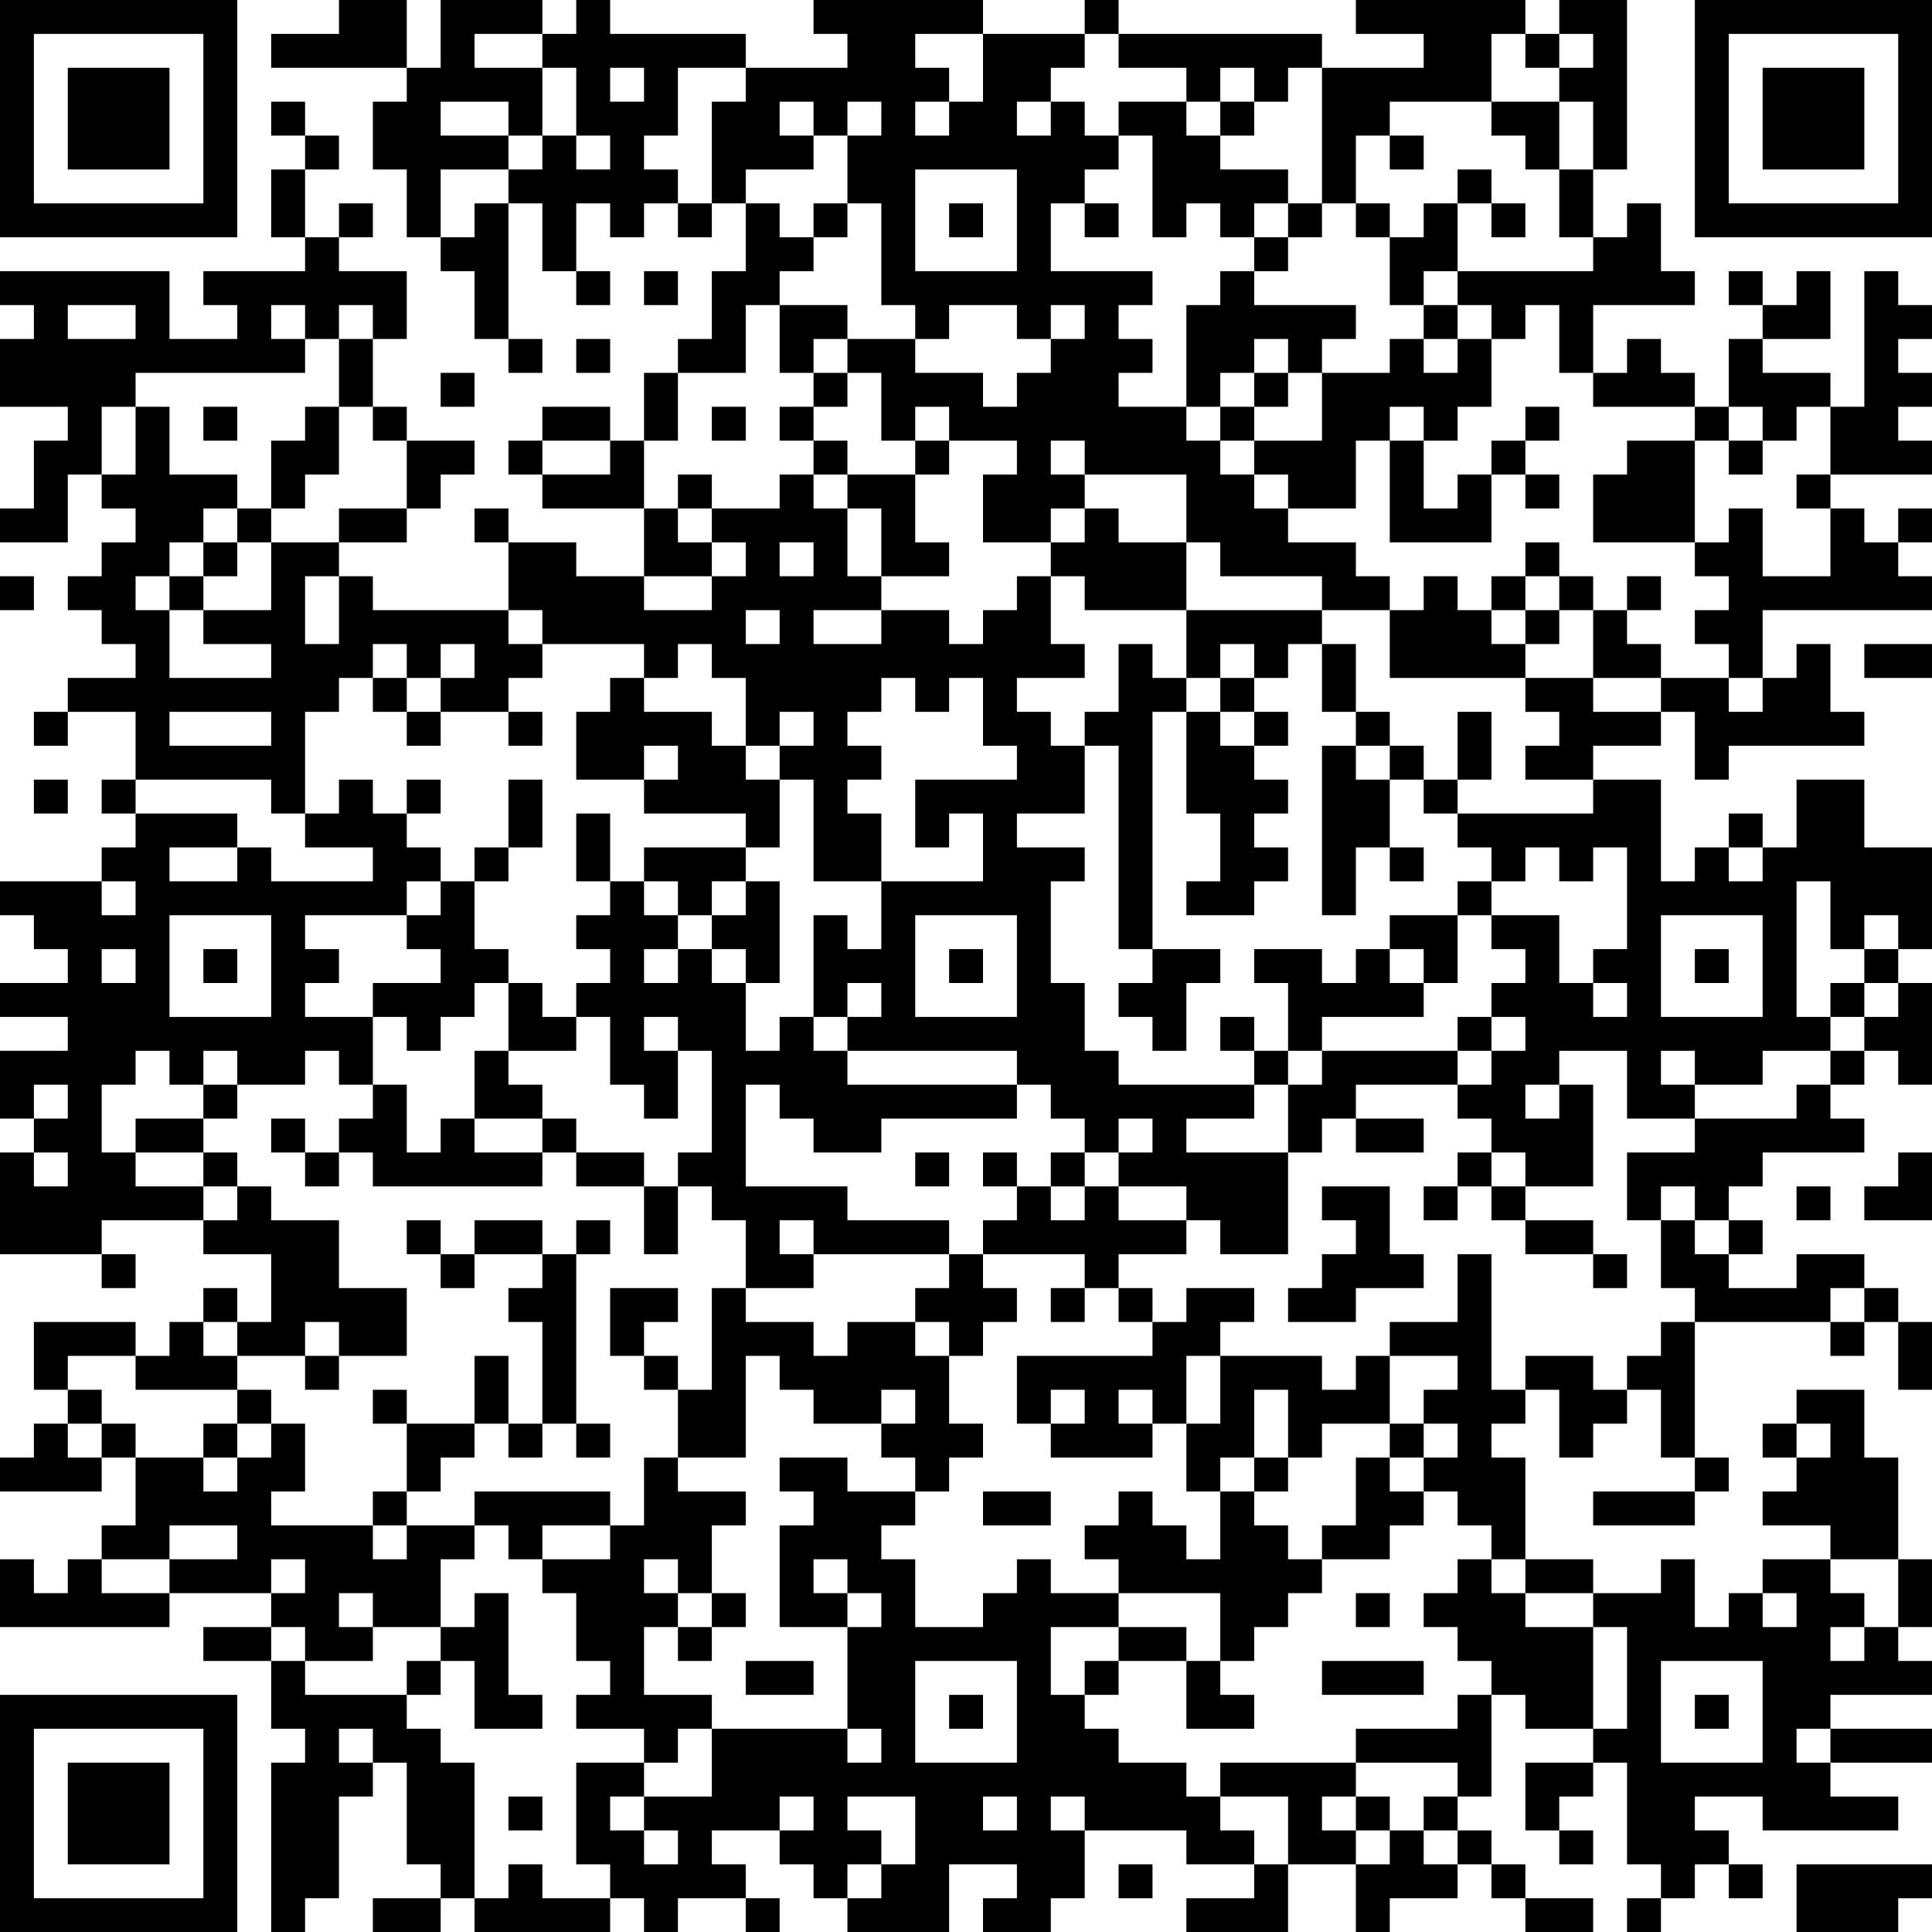 <?xml version="1.0" encoding="UTF-8"?>
<svg xmlns="http://www.w3.org/2000/svg" version="1.1" width="200" height="200" viewBox="0 0 200 200"><rect x="0" y="0" width="200" height="200" fill="#ffffff"/><g transform="scale(3.509)"><g transform="translate(0,0)"><path fill-rule="evenodd" d="M10 0L10 1L8 1L8 2L12 2L12 3L11 3L11 5L12 5L12 7L13 7L13 8L14 8L14 10L15 10L15 11L16 11L16 10L15 10L15 6L16 6L16 8L17 8L17 9L18 9L18 8L17 8L17 6L18 6L18 7L19 7L19 6L20 6L20 7L21 7L21 6L22 6L22 8L21 8L21 10L20 10L20 11L19 11L19 13L18 13L18 12L16 12L16 13L15 13L15 14L16 14L16 15L19 15L19 17L17 17L17 16L15 16L15 15L14 15L14 16L15 16L15 18L11 18L11 17L10 17L10 16L12 16L12 15L13 15L13 14L14 14L14 13L12 13L12 12L11 12L11 10L12 10L12 8L10 8L10 7L11 7L11 6L10 6L10 7L9 7L9 5L10 5L10 4L9 4L9 3L8 3L8 4L9 4L9 5L8 5L8 7L9 7L9 8L6 8L6 9L7 9L7 10L5 10L5 8L0 8L0 9L1 9L1 10L0 10L0 12L2 12L2 13L1 13L1 15L0 15L0 16L2 16L2 14L3 14L3 15L4 15L4 16L3 16L3 17L2 17L2 18L3 18L3 19L4 19L4 20L2 20L2 21L1 21L1 22L2 22L2 21L4 21L4 23L3 23L3 24L4 24L4 25L3 25L3 26L0 26L0 27L1 27L1 28L2 28L2 29L0 29L0 30L2 30L2 31L0 31L0 33L1 33L1 34L0 34L0 37L3 37L3 38L4 38L4 37L3 37L3 36L6 36L6 37L8 37L8 39L7 39L7 38L6 38L6 39L5 39L5 40L4 40L4 39L1 39L1 41L2 41L2 42L1 42L1 43L0 43L0 44L3 44L3 43L4 43L4 45L3 45L3 46L2 46L2 47L1 47L1 46L0 46L0 48L5 48L5 47L8 47L8 48L6 48L6 49L8 49L8 51L9 51L9 52L8 52L8 57L9 57L9 56L10 56L10 53L11 53L11 52L12 52L12 55L13 55L13 56L11 56L11 57L13 57L13 56L14 56L14 57L18 57L18 56L19 56L19 57L20 57L20 56L22 56L22 57L23 57L23 56L22 56L22 55L21 55L21 54L23 54L23 55L24 55L24 56L25 56L25 57L28 57L28 55L30 55L30 56L29 56L29 57L31 57L31 56L32 56L32 54L35 54L35 55L37 55L37 56L35 56L35 57L38 57L38 55L40 55L40 57L41 57L41 56L43 56L43 55L44 55L44 56L45 56L45 57L47 57L47 56L45 56L45 55L44 55L44 54L43 54L43 53L44 53L44 50L45 50L45 51L47 51L47 52L45 52L45 54L46 54L46 55L47 55L47 54L46 54L46 53L47 53L47 52L48 52L48 55L49 55L49 56L48 56L48 57L49 57L49 56L50 56L50 55L51 55L51 56L52 56L52 55L51 55L51 54L50 54L50 53L52 53L52 54L56 54L56 53L54 53L54 52L57 52L57 51L54 51L54 50L57 50L57 49L56 49L56 48L57 48L57 46L56 46L56 43L55 43L55 41L53 41L53 42L52 42L52 43L53 43L53 44L52 44L52 45L54 45L54 46L52 46L52 47L51 47L51 48L50 48L50 46L49 46L49 47L47 47L47 46L45 46L45 43L44 43L44 42L45 42L45 41L46 41L46 43L47 43L47 42L48 42L48 41L49 41L49 43L50 43L50 44L47 44L47 45L50 45L50 44L51 44L51 43L50 43L50 39L54 39L54 40L55 40L55 39L56 39L56 41L57 41L57 39L56 39L56 38L55 38L55 37L53 37L53 38L51 38L51 37L52 37L52 36L51 36L51 35L52 35L52 34L55 34L55 33L54 33L54 32L55 32L55 31L56 31L56 32L57 32L57 29L56 29L56 28L57 28L57 25L55 25L55 23L53 23L53 25L52 25L52 24L51 24L51 25L50 25L50 26L49 26L49 23L47 23L47 22L49 22L49 21L50 21L50 23L51 23L51 22L55 22L55 21L54 21L54 19L53 19L53 20L52 20L52 18L57 18L57 17L56 17L56 16L57 16L57 15L56 15L56 16L55 16L55 15L54 15L54 14L57 14L57 13L56 13L56 12L57 12L57 11L56 11L56 10L57 10L57 9L56 9L56 8L55 8L55 12L54 12L54 11L52 11L52 10L54 10L54 8L53 8L53 9L52 9L52 8L51 8L51 9L52 9L52 10L51 10L51 12L50 12L50 11L49 11L49 10L48 10L48 11L47 11L47 9L50 9L50 8L49 8L49 6L48 6L48 7L47 7L47 5L48 5L48 0L46 0L46 1L45 1L45 0L40 0L40 1L42 1L42 2L39 2L39 1L33 1L33 0L32 0L32 1L29 1L29 0L24 0L24 1L25 1L25 2L22 2L22 1L18 1L18 0L17 0L17 1L16 1L16 0L13 0L13 2L12 2L12 0ZM14 1L14 2L16 2L16 4L15 4L15 3L13 3L13 4L15 4L15 5L13 5L13 7L14 7L14 6L15 6L15 5L16 5L16 4L17 4L17 5L18 5L18 4L17 4L17 2L16 2L16 1ZM27 1L27 2L28 2L28 3L27 3L27 4L28 4L28 3L29 3L29 1ZM32 1L32 2L31 2L31 3L30 3L30 4L31 4L31 3L32 3L32 4L33 4L33 5L32 5L32 6L31 6L31 8L34 8L34 9L33 9L33 10L34 10L34 11L33 11L33 12L35 12L35 13L36 13L36 14L37 14L37 15L38 15L38 16L40 16L40 17L41 17L41 18L39 18L39 17L36 17L36 16L35 16L35 14L32 14L32 13L31 13L31 14L32 14L32 15L31 15L31 16L29 16L29 14L30 14L30 13L28 13L28 12L27 12L27 13L26 13L26 11L25 11L25 10L27 10L27 11L29 11L29 12L30 12L30 11L31 11L31 10L32 10L32 9L31 9L31 10L30 10L30 9L28 9L28 10L27 10L27 9L26 9L26 6L25 6L25 4L26 4L26 3L25 3L25 4L24 4L24 3L23 3L23 4L24 4L24 5L22 5L22 6L23 6L23 7L24 7L24 8L23 8L23 9L22 9L22 11L20 11L20 13L19 13L19 15L20 15L20 16L21 16L21 17L19 17L19 18L21 18L21 17L22 17L22 16L21 16L21 15L23 15L23 14L24 14L24 15L25 15L25 17L26 17L26 18L24 18L24 19L26 19L26 18L28 18L28 19L29 19L29 18L30 18L30 17L31 17L31 19L32 19L32 20L30 20L30 21L31 21L31 22L32 22L32 24L30 24L30 25L32 25L32 26L31 26L31 29L32 29L32 31L33 31L33 32L37 32L37 33L35 33L35 34L38 34L38 37L36 37L36 36L35 36L35 35L33 35L33 34L34 34L34 33L33 33L33 34L32 34L32 33L31 33L31 32L30 32L30 31L25 31L25 30L26 30L26 29L25 29L25 30L24 30L24 27L25 27L25 28L26 28L26 26L29 26L29 24L28 24L28 25L27 25L27 23L30 23L30 22L29 22L29 20L28 20L28 21L27 21L27 20L26 20L26 21L25 21L25 22L26 22L26 23L25 23L25 24L26 24L26 26L24 26L24 23L23 23L23 22L24 22L24 21L23 21L23 22L22 22L22 20L21 20L21 19L20 19L20 20L19 20L19 19L16 19L16 18L15 18L15 19L16 19L16 20L15 20L15 21L13 21L13 20L14 20L14 19L13 19L13 20L12 20L12 19L11 19L11 20L10 20L10 21L9 21L9 24L8 24L8 23L4 23L4 24L7 24L7 25L5 25L5 26L7 26L7 25L8 25L8 26L11 26L11 25L9 25L9 24L10 24L10 23L11 23L11 24L12 24L12 25L13 25L13 26L12 26L12 27L9 27L9 28L10 28L10 29L9 29L9 30L11 30L11 32L10 32L10 31L9 31L9 32L7 32L7 31L6 31L6 32L5 32L5 31L4 31L4 32L3 32L3 34L4 34L4 35L6 35L6 36L7 36L7 35L8 35L8 36L10 36L10 38L12 38L12 40L10 40L10 39L9 39L9 40L7 40L7 39L6 39L6 40L7 40L7 41L4 41L4 40L2 40L2 41L3 41L3 42L2 42L2 43L3 43L3 42L4 42L4 43L6 43L6 44L7 44L7 43L8 43L8 42L9 42L9 44L8 44L8 45L11 45L11 46L12 46L12 45L14 45L14 46L13 46L13 48L11 48L11 47L10 47L10 48L11 48L11 49L9 49L9 48L8 48L8 49L9 49L9 50L12 50L12 51L13 51L13 52L14 52L14 56L15 56L15 55L16 55L16 56L18 56L18 55L17 55L17 52L19 52L19 53L18 53L18 54L19 54L19 55L20 55L20 54L19 54L19 53L21 53L21 51L25 51L25 52L26 52L26 51L25 51L25 48L26 48L26 47L25 47L25 46L24 46L24 47L25 47L25 48L23 48L23 45L24 45L24 44L23 44L23 43L25 43L25 44L27 44L27 45L26 45L26 46L27 46L27 48L29 48L29 47L30 47L30 46L31 46L31 47L33 47L33 48L31 48L31 50L32 50L32 51L33 51L33 52L35 52L35 53L36 53L36 54L37 54L37 55L38 55L38 53L36 53L36 52L40 52L40 53L39 53L39 54L40 54L40 55L41 55L41 54L42 54L42 55L43 55L43 54L42 54L42 53L43 53L43 52L40 52L40 51L43 51L43 50L44 50L44 49L43 49L43 48L42 48L42 47L43 47L43 46L44 46L44 47L45 47L45 48L47 48L47 51L48 51L48 48L47 48L47 47L45 47L45 46L44 46L44 45L43 45L43 44L42 44L42 43L43 43L43 42L42 42L42 41L43 41L43 40L41 40L41 39L43 39L43 37L44 37L44 41L45 41L45 40L47 40L47 41L48 41L48 40L49 40L49 39L50 39L50 38L49 38L49 36L50 36L50 37L51 37L51 36L50 36L50 35L49 35L49 36L48 36L48 34L50 34L50 33L53 33L53 32L54 32L54 31L55 31L55 30L56 30L56 29L55 29L55 28L56 28L56 27L55 27L55 28L54 28L54 26L53 26L53 30L54 30L54 31L52 31L52 32L50 32L50 31L49 31L49 32L50 32L50 33L48 33L48 31L46 31L46 32L45 32L45 33L46 33L46 32L47 32L47 35L45 35L45 34L44 34L44 33L43 33L43 32L44 32L44 31L45 31L45 30L44 30L44 29L45 29L45 28L44 28L44 27L46 27L46 29L47 29L47 30L48 30L48 29L47 29L47 28L48 28L48 25L47 25L47 26L46 26L46 25L45 25L45 26L44 26L44 25L43 25L43 24L47 24L47 23L45 23L45 22L46 22L46 21L45 21L45 20L47 20L47 21L49 21L49 20L51 20L51 21L52 21L52 20L51 20L51 19L50 19L50 18L51 18L51 17L50 17L50 16L51 16L51 15L52 15L52 17L54 17L54 15L53 15L53 14L54 14L54 12L53 12L53 13L52 13L52 12L51 12L51 13L50 13L50 12L47 12L47 11L46 11L46 9L45 9L45 10L44 10L44 9L43 9L43 8L47 8L47 7L46 7L46 5L47 5L47 3L46 3L46 2L47 2L47 1L46 1L46 2L45 2L45 1L44 1L44 3L41 3L41 4L40 4L40 6L39 6L39 2L38 2L38 3L37 3L37 2L36 2L36 3L35 3L35 2L33 2L33 1ZM18 2L18 3L19 3L19 2ZM20 2L20 4L19 4L19 5L20 5L20 6L21 6L21 3L22 3L22 2ZM33 3L33 4L34 4L34 7L35 7L35 6L36 6L36 7L37 7L37 8L36 8L36 9L35 9L35 12L36 12L36 13L37 13L37 14L38 14L38 15L40 15L40 13L41 13L41 16L44 16L44 14L45 14L45 15L46 15L46 14L45 14L45 13L46 13L46 12L45 12L45 13L44 13L44 14L43 14L43 15L42 15L42 13L43 13L43 12L44 12L44 10L43 10L43 9L42 9L42 8L43 8L43 6L44 6L44 7L45 7L45 6L44 6L44 5L43 5L43 6L42 6L42 7L41 7L41 6L40 6L40 7L41 7L41 9L42 9L42 10L41 10L41 11L39 11L39 10L40 10L40 9L37 9L37 8L38 8L38 7L39 7L39 6L38 6L38 5L36 5L36 4L37 4L37 3L36 3L36 4L35 4L35 3ZM44 3L44 4L45 4L45 5L46 5L46 3ZM41 4L41 5L42 5L42 4ZM27 5L27 8L30 8L30 5ZM24 6L24 7L25 7L25 6ZM28 6L28 7L29 7L29 6ZM32 6L32 7L33 7L33 6ZM37 6L37 7L38 7L38 6ZM19 8L19 9L20 9L20 8ZM2 9L2 10L4 10L4 9ZM8 9L8 10L9 10L9 11L4 11L4 12L3 12L3 14L4 14L4 12L5 12L5 14L7 14L7 15L6 15L6 16L5 16L5 17L4 17L4 18L5 18L5 20L8 20L8 19L6 19L6 18L8 18L8 16L10 16L10 15L12 15L12 13L11 13L11 12L10 12L10 10L11 10L11 9L10 9L10 10L9 10L9 9ZM23 9L23 11L24 11L24 12L23 12L23 13L24 13L24 14L25 14L25 15L26 15L26 17L28 17L28 16L27 16L27 14L28 14L28 13L27 13L27 14L25 14L25 13L24 13L24 12L25 12L25 11L24 11L24 10L25 10L25 9ZM17 10L17 11L18 11L18 10ZM37 10L37 11L36 11L36 12L37 12L37 13L39 13L39 11L38 11L38 10ZM42 10L42 11L43 11L43 10ZM13 11L13 12L14 12L14 11ZM37 11L37 12L38 12L38 11ZM6 12L6 13L7 13L7 12ZM9 12L9 13L8 13L8 15L7 15L7 16L6 16L6 17L5 17L5 18L6 18L6 17L7 17L7 16L8 16L8 15L9 15L9 14L10 14L10 12ZM21 12L21 13L22 13L22 12ZM41 12L41 13L42 13L42 12ZM16 13L16 14L18 14L18 13ZM48 13L48 14L47 14L47 16L50 16L50 13ZM51 13L51 14L52 14L52 13ZM20 14L20 15L21 15L21 14ZM32 15L32 16L31 16L31 17L32 17L32 18L35 18L35 20L34 20L34 19L33 19L33 21L32 21L32 22L33 22L33 28L34 28L34 29L33 29L33 30L34 30L34 31L35 31L35 29L36 29L36 28L34 28L34 21L35 21L35 24L36 24L36 26L35 26L35 27L37 27L37 26L38 26L38 25L37 25L37 24L38 24L38 23L37 23L37 22L38 22L38 21L37 21L37 20L38 20L38 19L39 19L39 21L40 21L40 22L39 22L39 27L40 27L40 25L41 25L41 26L42 26L42 25L41 25L41 23L42 23L42 24L43 24L43 23L44 23L44 21L43 21L43 23L42 23L42 22L41 22L41 21L40 21L40 19L39 19L39 18L35 18L35 16L33 16L33 15ZM23 16L23 17L24 17L24 16ZM45 16L45 17L44 17L44 18L43 18L43 17L42 17L42 18L41 18L41 20L45 20L45 19L46 19L46 18L47 18L47 20L49 20L49 19L48 19L48 18L49 18L49 17L48 17L48 18L47 18L47 17L46 17L46 16ZM0 17L0 18L1 18L1 17ZM9 17L9 19L10 19L10 17ZM45 17L45 18L44 18L44 19L45 19L45 18L46 18L46 17ZM22 18L22 19L23 19L23 18ZM36 19L36 20L35 20L35 21L36 21L36 22L37 22L37 21L36 21L36 20L37 20L37 19ZM55 19L55 20L57 20L57 19ZM11 20L11 21L12 21L12 22L13 22L13 21L12 21L12 20ZM18 20L18 21L17 21L17 23L19 23L19 24L22 24L22 25L19 25L19 26L18 26L18 24L17 24L17 26L18 26L18 27L17 27L17 28L18 28L18 29L17 29L17 30L16 30L16 29L15 29L15 28L14 28L14 26L15 26L15 25L16 25L16 23L15 23L15 25L14 25L14 26L13 26L13 27L12 27L12 28L13 28L13 29L11 29L11 30L12 30L12 31L13 31L13 30L14 30L14 29L15 29L15 31L14 31L14 33L13 33L13 34L12 34L12 32L11 32L11 33L10 33L10 34L9 34L9 33L8 33L8 34L9 34L9 35L10 35L10 34L11 34L11 35L16 35L16 34L17 34L17 35L19 35L19 37L20 37L20 35L21 35L21 36L22 36L22 38L21 38L21 41L20 41L20 40L19 40L19 39L20 39L20 38L18 38L18 40L19 40L19 41L20 41L20 43L19 43L19 45L18 45L18 44L14 44L14 45L15 45L15 46L16 46L16 47L17 47L17 49L18 49L18 50L17 50L17 51L19 51L19 52L20 52L20 51L21 51L21 50L19 50L19 48L20 48L20 49L21 49L21 48L22 48L22 47L21 47L21 45L22 45L22 44L20 44L20 43L22 43L22 40L23 40L23 41L24 41L24 42L26 42L26 43L27 43L27 44L28 44L28 43L29 43L29 42L28 42L28 40L29 40L29 39L30 39L30 38L29 38L29 37L32 37L32 38L31 38L31 39L32 39L32 38L33 38L33 39L34 39L34 40L30 40L30 42L31 42L31 43L34 43L34 42L35 42L35 44L36 44L36 46L35 46L35 45L34 45L34 44L33 44L33 45L32 45L32 46L33 46L33 47L36 47L36 49L35 49L35 48L33 48L33 49L32 49L32 50L33 50L33 49L35 49L35 51L37 51L37 50L36 50L36 49L37 49L37 48L38 48L38 47L39 47L39 46L41 46L41 45L42 45L42 44L41 44L41 43L42 43L42 42L41 42L41 40L40 40L40 41L39 41L39 40L36 40L36 39L37 39L37 38L35 38L35 39L34 39L34 38L33 38L33 37L35 37L35 36L33 36L33 35L32 35L32 34L31 34L31 35L30 35L30 34L29 34L29 35L30 35L30 36L29 36L29 37L28 37L28 36L25 36L25 35L22 35L22 32L23 32L23 33L24 33L24 34L26 34L26 33L30 33L30 32L25 32L25 31L24 31L24 30L23 30L23 31L22 31L22 29L23 29L23 26L22 26L22 25L23 25L23 23L22 23L22 22L21 22L21 21L19 21L19 20ZM5 21L5 22L8 22L8 21ZM15 21L15 22L16 22L16 21ZM19 22L19 23L20 23L20 22ZM40 22L40 23L41 23L41 22ZM1 23L1 24L2 24L2 23ZM12 23L12 24L13 24L13 23ZM51 25L51 26L52 26L52 25ZM3 26L3 27L4 27L4 26ZM19 26L19 27L20 27L20 28L19 28L19 29L20 29L20 28L21 28L21 29L22 29L22 28L21 28L21 27L22 27L22 26L21 26L21 27L20 27L20 26ZM43 26L43 27L41 27L41 28L40 28L40 29L39 29L39 28L37 28L37 29L38 29L38 31L37 31L37 30L36 30L36 31L37 31L37 32L38 32L38 34L39 34L39 33L40 33L40 34L42 34L42 33L40 33L40 32L43 32L43 31L44 31L44 30L43 30L43 31L39 31L39 30L42 30L42 29L43 29L43 27L44 27L44 26ZM5 27L5 30L8 30L8 27ZM27 27L27 30L30 30L30 27ZM49 27L49 30L52 30L52 27ZM3 28L3 29L4 29L4 28ZM6 28L6 29L7 29L7 28ZM28 28L28 29L29 29L29 28ZM41 28L41 29L42 29L42 28ZM50 28L50 29L51 29L51 28ZM54 29L54 30L55 30L55 29ZM17 30L17 31L15 31L15 32L16 32L16 33L14 33L14 34L16 34L16 33L17 33L17 34L19 34L19 35L20 35L20 34L21 34L21 31L20 31L20 30L19 30L19 31L20 31L20 33L19 33L19 32L18 32L18 30ZM38 31L38 32L39 32L39 31ZM1 32L1 33L2 33L2 32ZM6 32L6 33L4 33L4 34L6 34L6 35L7 35L7 34L6 34L6 33L7 33L7 32ZM1 34L1 35L2 35L2 34ZM27 34L27 35L28 35L28 34ZM43 34L43 35L42 35L42 36L43 36L43 35L44 35L44 36L45 36L45 37L47 37L47 38L48 38L48 37L47 37L47 36L45 36L45 35L44 35L44 34ZM56 34L56 35L55 35L55 36L57 36L57 34ZM31 35L31 36L32 36L32 35ZM39 35L39 36L40 36L40 37L39 37L39 38L38 38L38 39L40 39L40 38L42 38L42 37L41 37L41 35ZM53 35L53 36L54 36L54 35ZM12 36L12 37L13 37L13 38L14 38L14 37L16 37L16 38L15 38L15 39L16 39L16 42L15 42L15 40L14 40L14 42L12 42L12 41L11 41L11 42L12 42L12 44L11 44L11 45L12 45L12 44L13 44L13 43L14 43L14 42L15 42L15 43L16 43L16 42L17 42L17 43L18 43L18 42L17 42L17 37L18 37L18 36L17 36L17 37L16 37L16 36L14 36L14 37L13 37L13 36ZM23 36L23 37L24 37L24 38L22 38L22 39L24 39L24 40L25 40L25 39L27 39L27 40L28 40L28 39L27 39L27 38L28 38L28 37L24 37L24 36ZM54 38L54 39L55 39L55 38ZM9 40L9 41L10 41L10 40ZM35 40L35 42L36 42L36 40ZM7 41L7 42L6 42L6 43L7 43L7 42L8 42L8 41ZM26 41L26 42L27 42L27 41ZM31 41L31 42L32 42L32 41ZM33 41L33 42L34 42L34 41ZM37 41L37 43L36 43L36 44L37 44L37 45L38 45L38 46L39 46L39 45L40 45L40 43L41 43L41 42L39 42L39 43L38 43L38 41ZM53 42L53 43L54 43L54 42ZM37 43L37 44L38 44L38 43ZM29 44L29 45L31 45L31 44ZM5 45L5 46L3 46L3 47L5 47L5 46L7 46L7 45ZM16 45L16 46L18 46L18 45ZM8 46L8 47L9 47L9 46ZM19 46L19 47L20 47L20 48L21 48L21 47L20 47L20 46ZM54 46L54 47L55 47L55 48L54 48L54 49L55 49L55 48L56 48L56 46ZM14 47L14 48L13 48L13 49L12 49L12 50L13 50L13 49L14 49L14 51L16 51L16 50L15 50L15 47ZM40 47L40 48L41 48L41 47ZM52 47L52 48L53 48L53 47ZM22 49L22 50L24 50L24 49ZM27 49L27 52L30 52L30 49ZM39 49L39 50L42 50L42 49ZM49 49L49 52L52 52L52 49ZM28 50L28 51L29 51L29 50ZM50 50L50 51L51 51L51 50ZM10 51L10 52L11 52L11 51ZM53 51L53 52L54 52L54 51ZM15 53L15 54L16 54L16 53ZM23 53L23 54L24 54L24 53ZM25 53L25 54L26 54L26 55L25 55L25 56L26 56L26 55L27 55L27 53ZM29 53L29 54L30 54L30 53ZM31 53L31 54L32 54L32 53ZM40 53L40 54L41 54L41 53ZM33 55L33 56L34 56L34 55ZM53 55L53 57L56 57L56 56L57 56L57 55ZM0 0L0 7L7 7L7 0ZM1 1L1 6L6 6L6 1ZM2 2L2 5L5 5L5 2ZM50 0L50 7L57 7L57 0ZM51 1L51 6L56 6L56 1ZM52 2L52 5L55 5L55 2ZM0 50L0 57L7 57L7 50ZM1 51L1 56L6 56L6 51ZM2 52L2 55L5 55L5 52Z" fill="#000000"/></g></g></svg>

